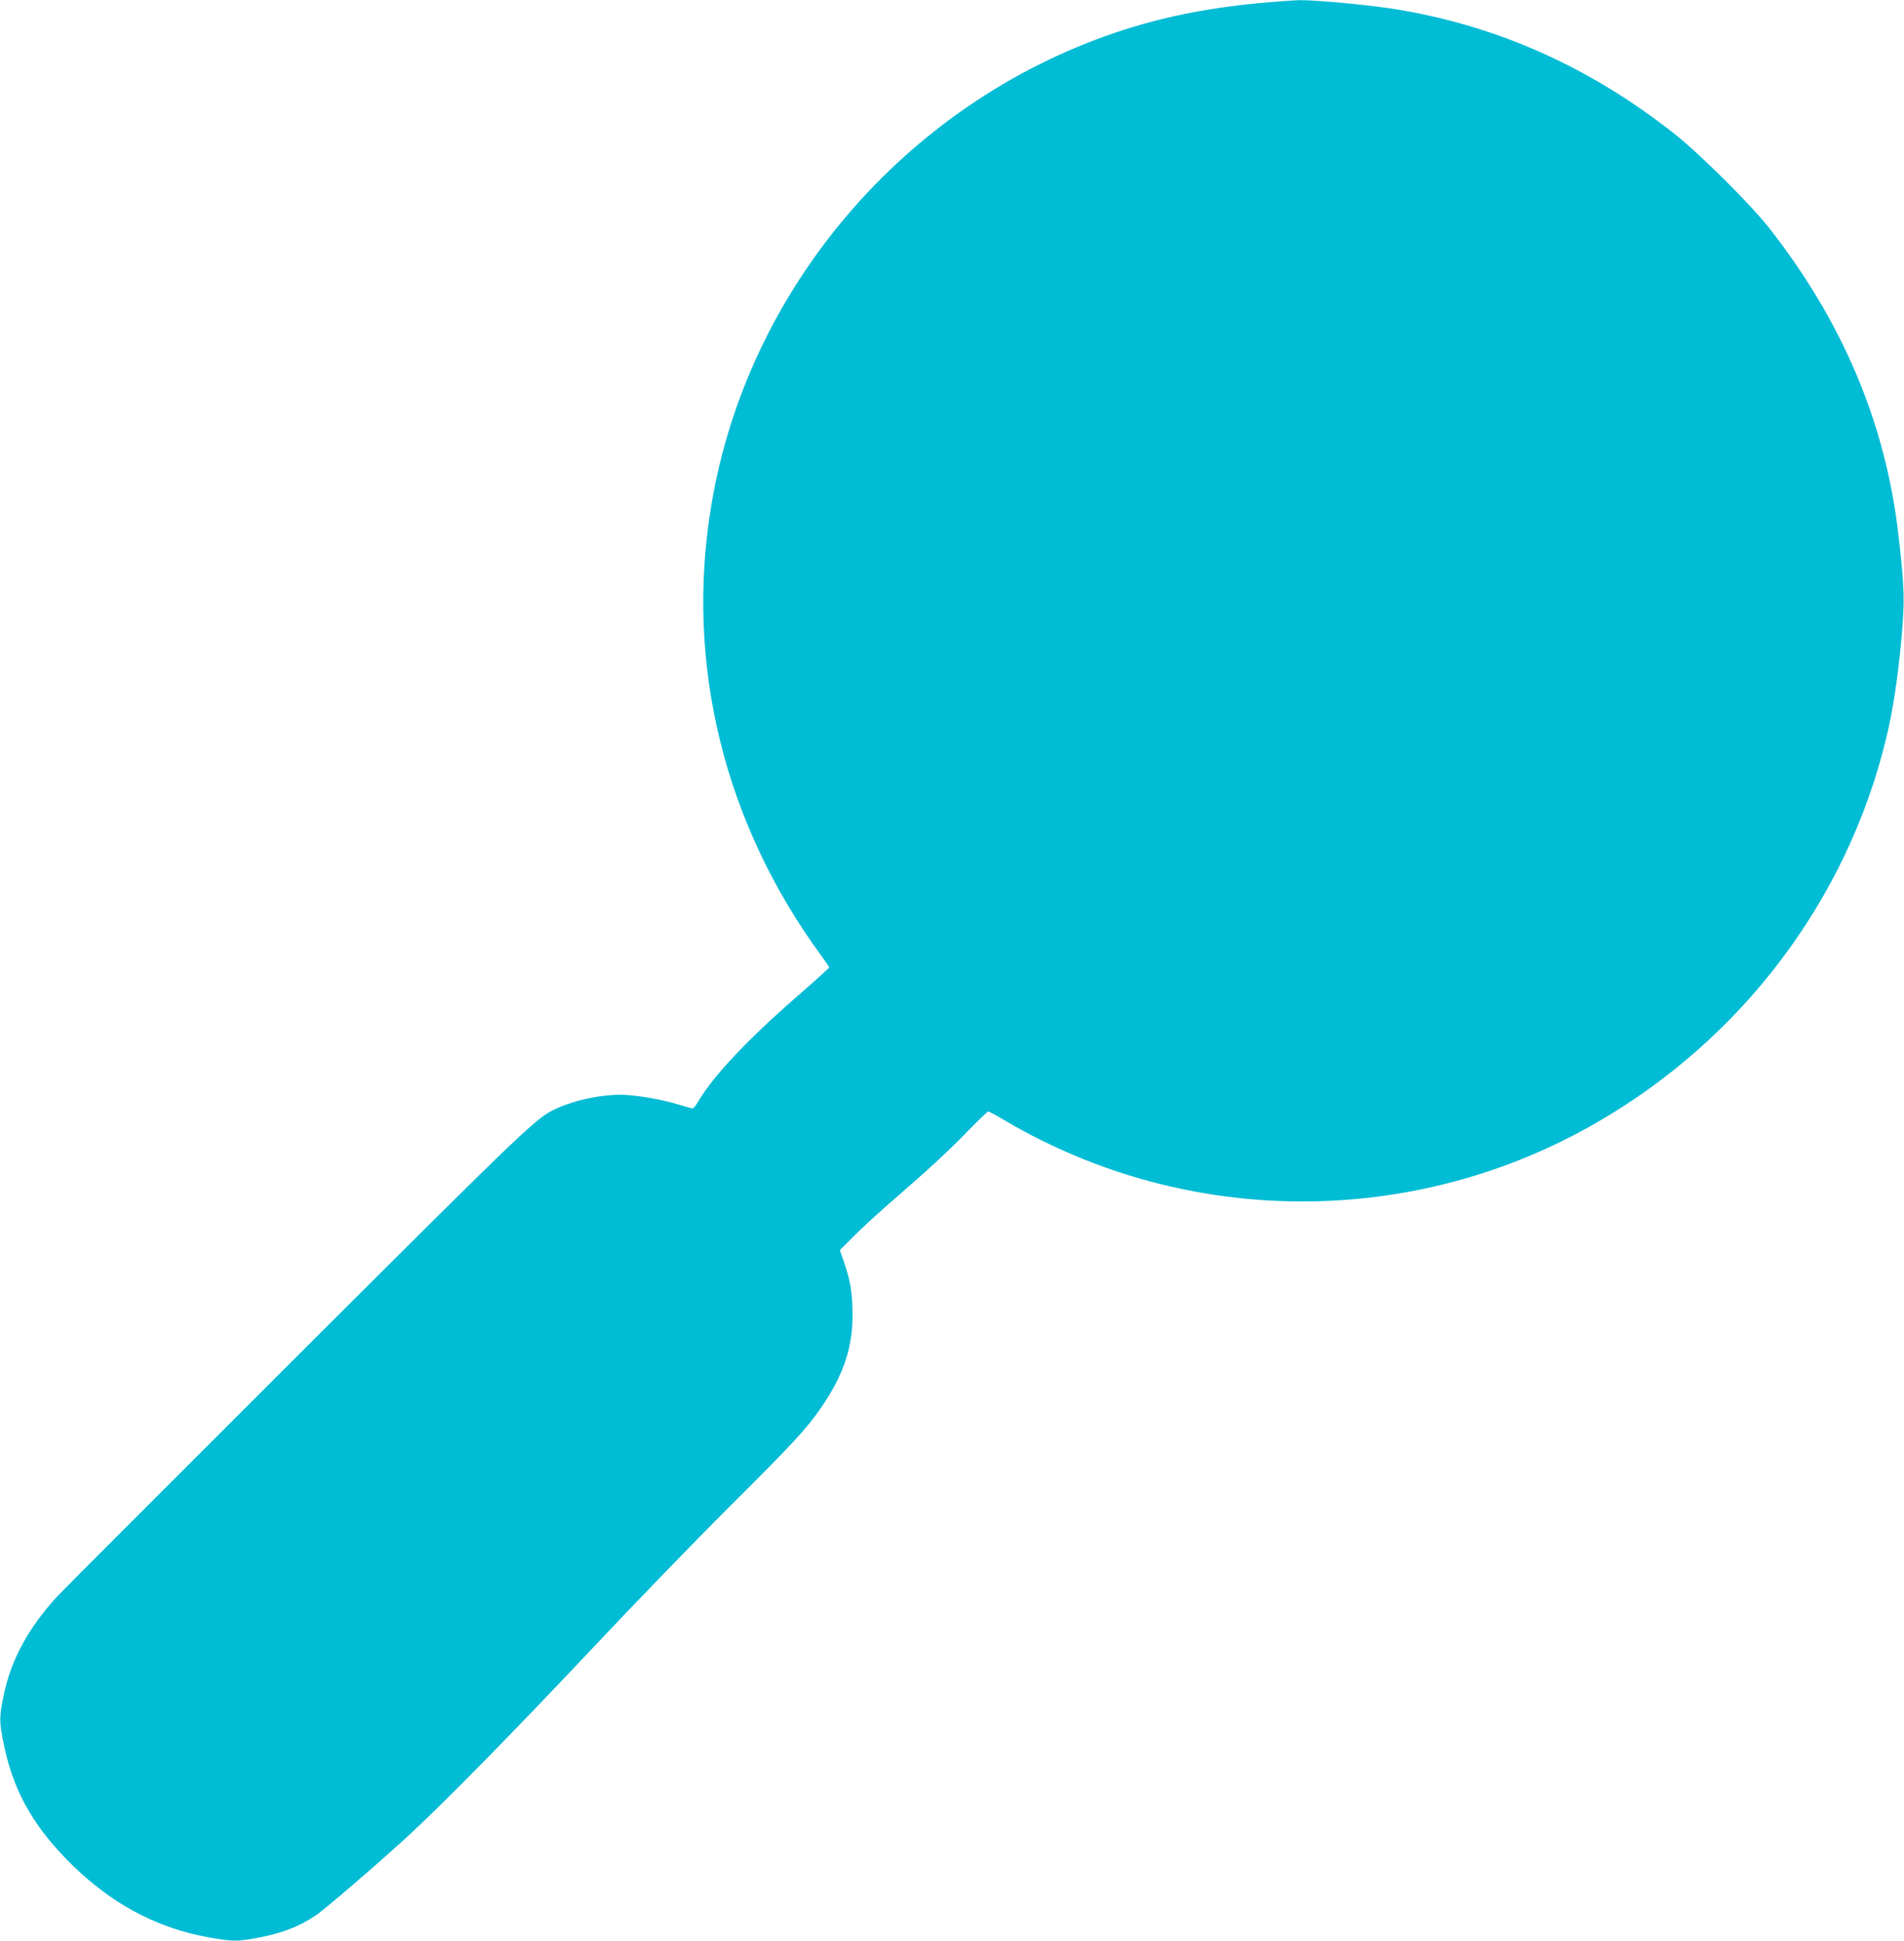 <?xml version="1.0" standalone="no"?>
<!DOCTYPE svg PUBLIC "-//W3C//DTD SVG 20010904//EN"
 "http://www.w3.org/TR/2001/REC-SVG-20010904/DTD/svg10.dtd">
<svg version="1.0" xmlns="http://www.w3.org/2000/svg"
 width="1256pt" height="1280pt" viewBox="0 0 1256 1280"
 preserveAspectRatio="xMidYMid meet">
<g transform="translate(0,1280) scale(0.1,-0.1)"
fill="#00bcd4" stroke="none">
<path d="M8300 12779 c-351 -34 -648 -95 -939 -193 -1391 -470 -2434 -1690
-2670 -3126 -172 -1040 86 -2090 728 -2965 28 -38 51 -72 51 -75 0 -4 -93 -88
-207 -187 -331 -288 -559 -530 -656 -696 -15 -26 -32 -47 -38 -47 -5 0 -54 13
-109 30 -112 33 -277 60 -368 60 -131 0 -292 -34 -410 -86 -142 -63 -145 -65
-1722 -1638 -838 -837 -1551 -1550 -1584 -1586 -189 -207 -302 -414 -351 -647
-31 -146 -31 -179 1 -332 59 -286 180 -511 399 -739 280 -293 597 -468 962
-531 151 -26 181 -26 313 -1 162 31 272 73 382 147 64 43 410 341 616 530 238
220 680 670 1206 1228 279 297 687 718 905 935 426 424 515 521 608 657 148
216 208 395 207 618 -1 138 -15 223 -59 349 l-25 71 88 88 c48 49 150 143 227
210 266 231 391 345 523 481 73 75 137 136 141 136 5 0 60 -30 122 -67 1197
-699 2684 -703 3889 -8 961 553 1652 1468 1911 2530 45 185 76 387 101 652 24
261 22 339 -18 688 -83 736 -366 1410 -854 2032 -120 153 -457 488 -620 617
-550 435 -1148 706 -1811 820 -171 30 -549 66 -663 65 -45 -1 -169 -10 -276
-20z"/>
</g>
</svg>
